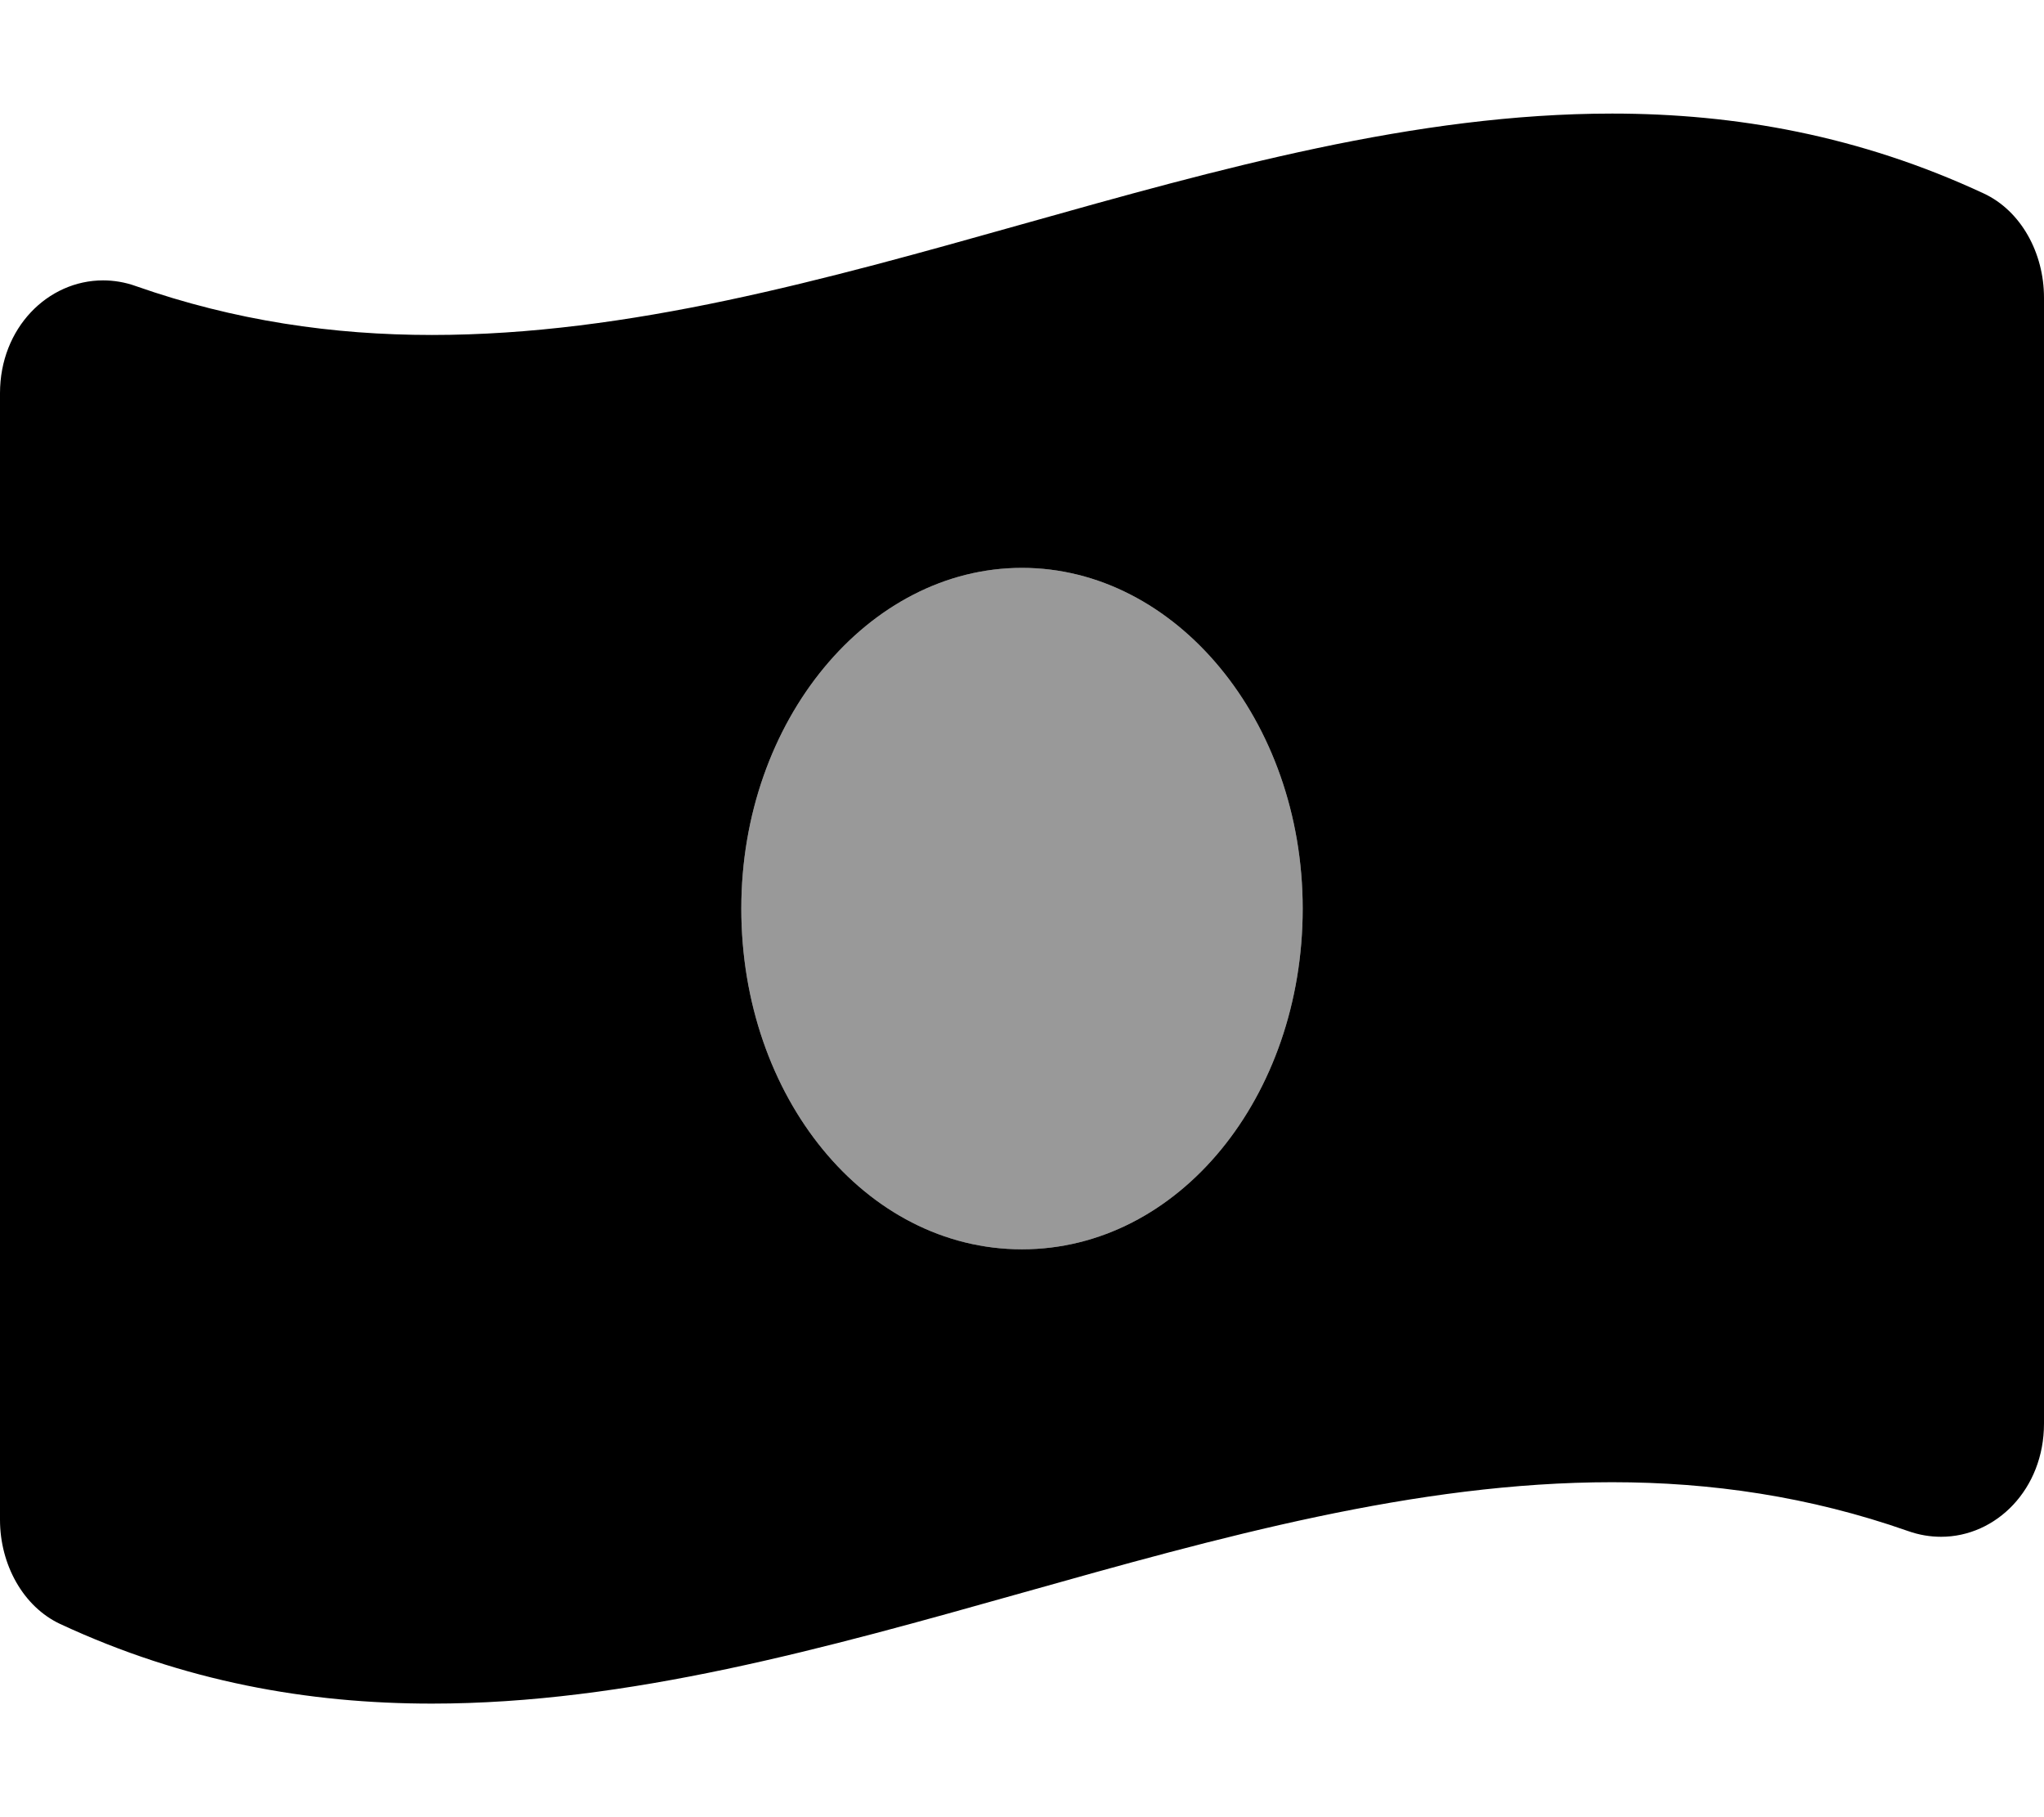 <svg xmlns="http://www.w3.org/2000/svg" viewBox="0 0 576 512"><!--! Font Awesome Pro 6.0.0-alpha3 by @fontawesome - https://fontawesome.com License - https://fontawesome.com/license (Commercial License) --><defs><style>.fa-secondary{opacity:.4}</style></defs><path class="fa-primary" d="M559 54.5C524.1 38.25 489.2 32 454.3 32C343.5 32 232.5 94.38 121.7 94.38c-27.79 0-55.57-4-83.36-13.75C35.21 79.5 32.06 79 29.03 79C13.5 79 0 92.38 0 110.8v317.4c0 12.62 6.525 24.5 16.99 29.38C51.86 473.8 86.85 480 121.7 480c110.8 0 221.7-62.38 332.6-62.38c27.79 0 55.57 4 83.36 13.75c3.15 1.125 6.301 1.625 9.338 1.625C562.5 433 576 419.6 576 401.1V83.88C576 71.25 569.5 59.38 559 54.5zM288 352c-44.18 0-79.1-42.98-79.1-96c0-53.02 35.82-96 79.1-96s79.1 42.98 79.1 96C367.1 309 332.2 352 288 352z"/><path class="fa-secondary" d="M288 352c-44.18 0-79.1-42.98-79.1-96c0-53.02 35.82-96 79.1-96s79.1 42.98 79.1 96C367.1 309 332.2 352 288 352z"/></svg>